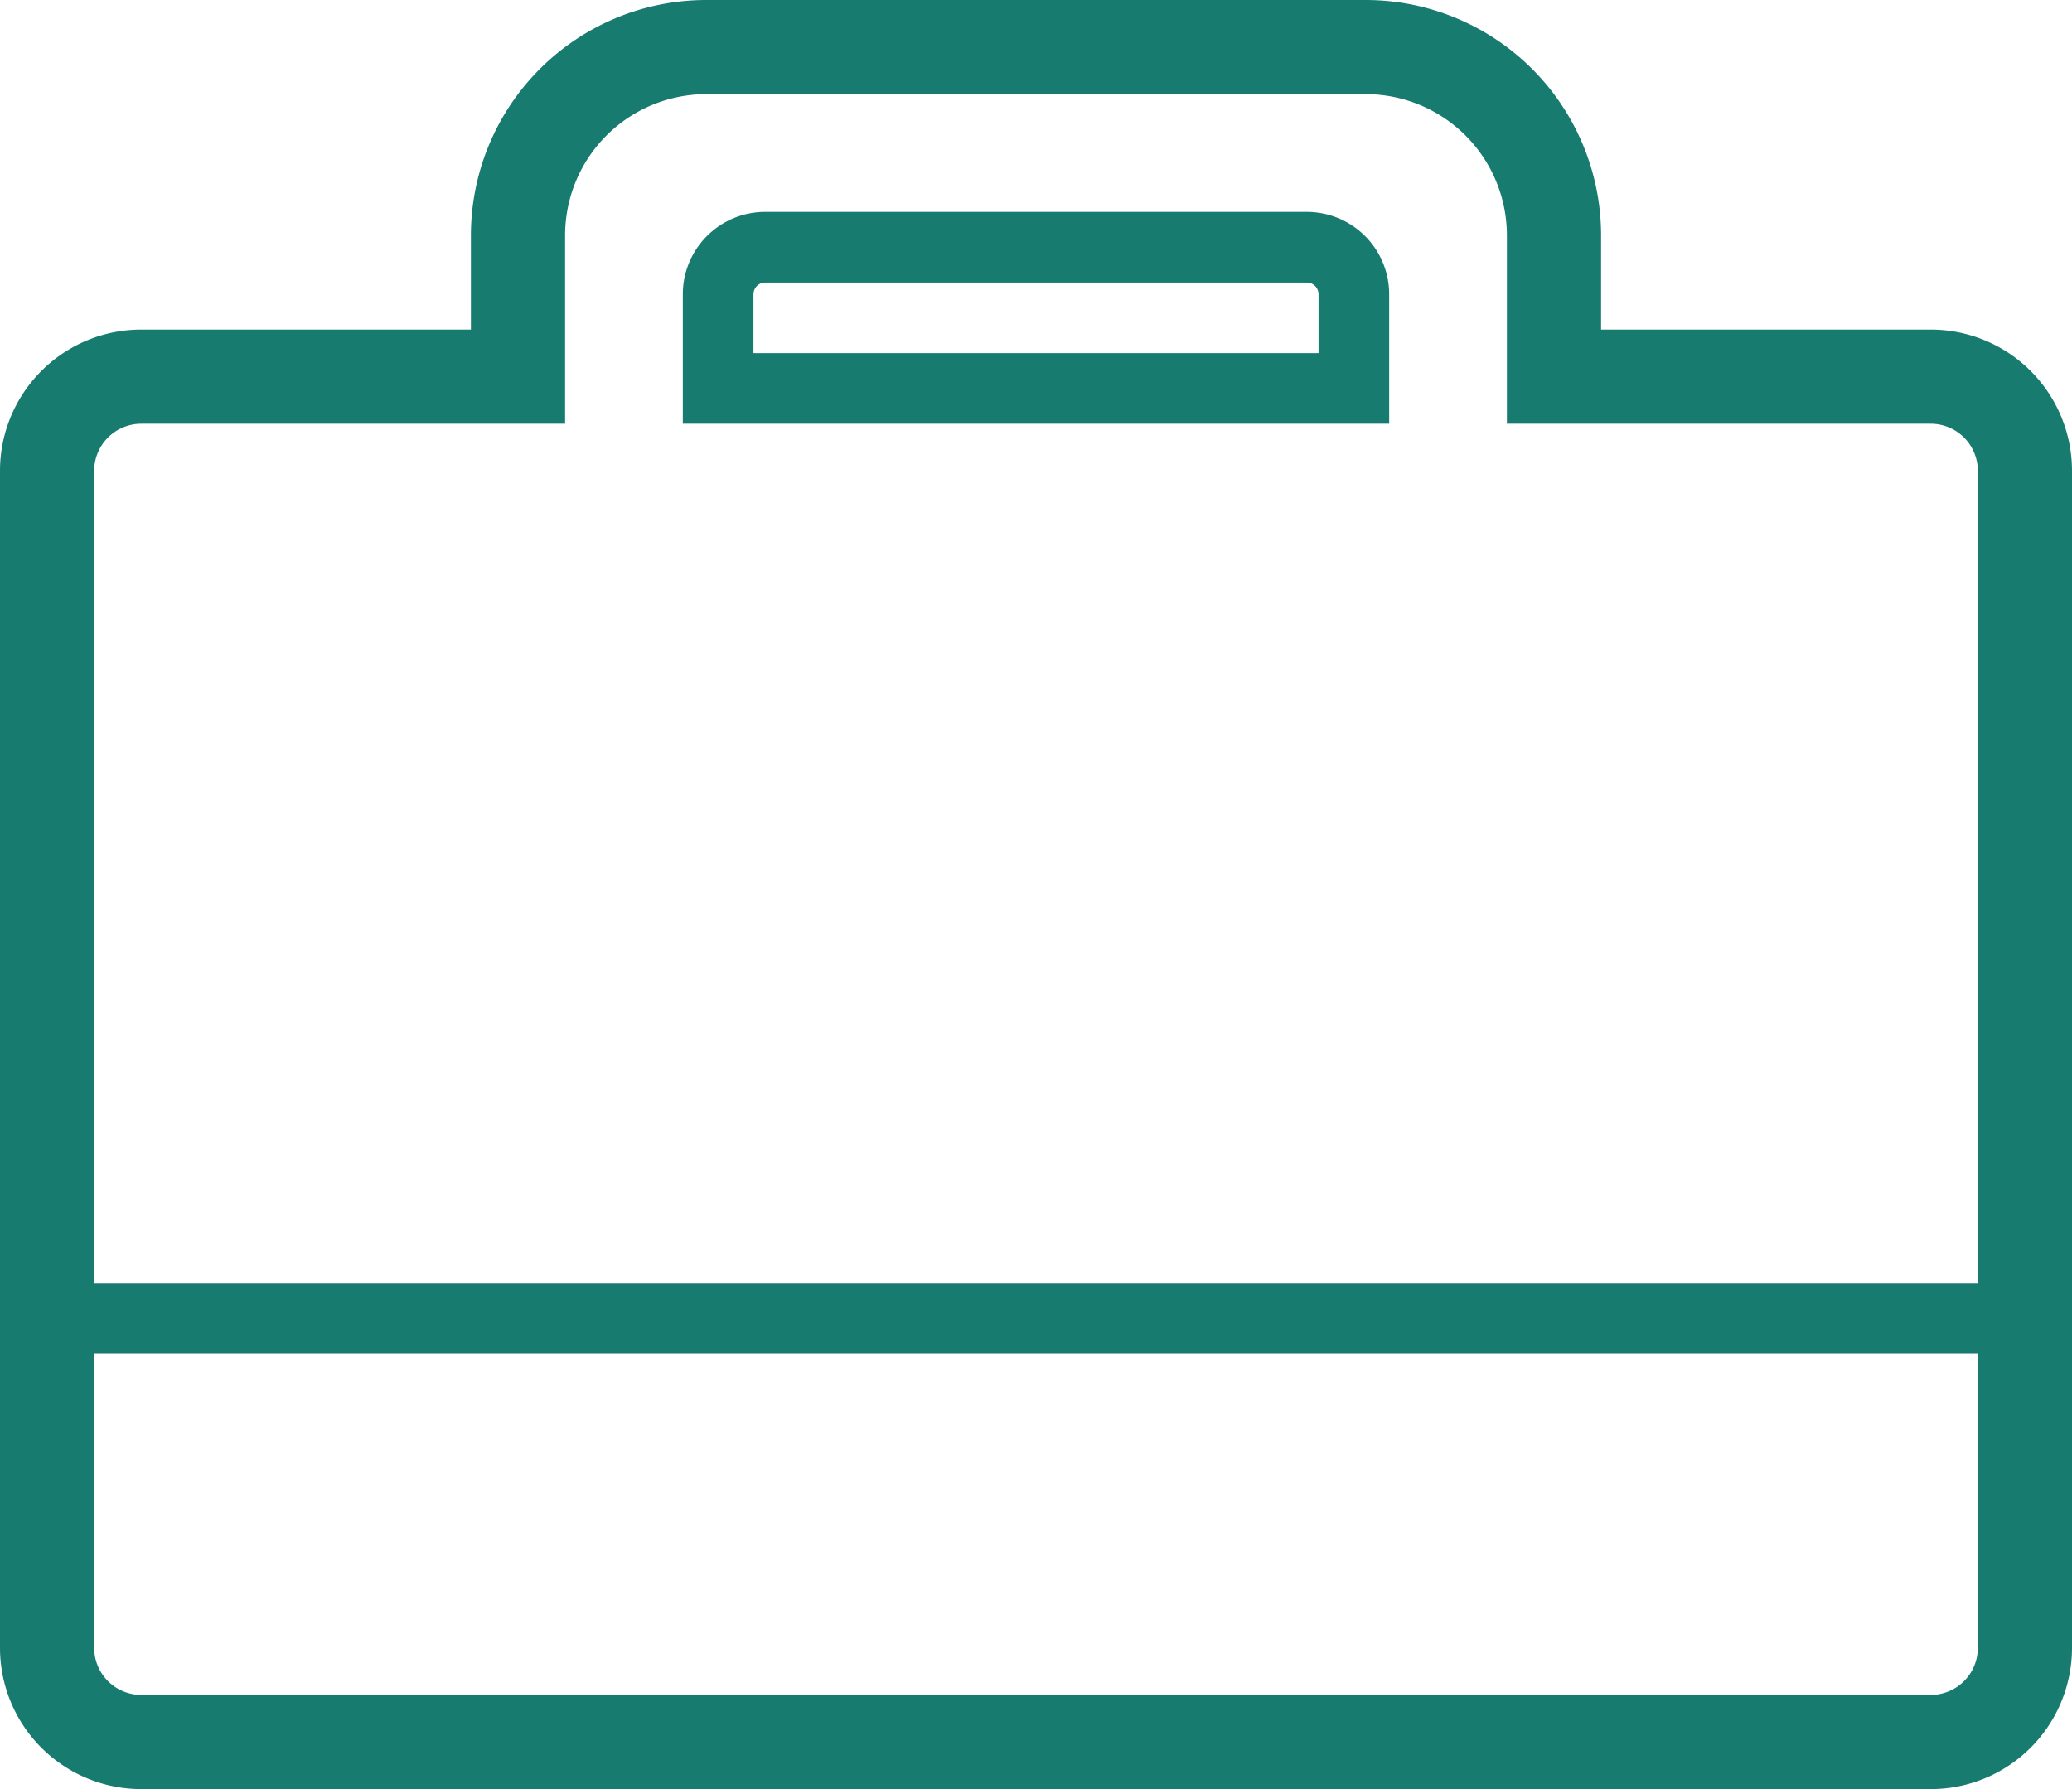 <svg xmlns="http://www.w3.org/2000/svg" viewBox="0 0 176 152"><g id="Layer_2" data-name="Layer 2"><g id="Artwork"><path d="M111,18H65a7,7,0,0,0-7,7V36h60V25A7,7,0,0,0,111,18Zm1,12H64V25a1,1,0,0,1,1-1h46a1,1,0,0,1,1,1Z" style="fill:#187B70"/><path d="M164,28H136V20A20,20,0,0,0,116,0H60A20,20,0,0,0,40,20v8H12A12,12,0,0,0,0,40V140a12,12,0,0,0,12,12H164a12,12,0,0,0,12-12V40A12,12,0,0,0,164,28Zm4,112a4,4,0,0,1-4,4H12a4,4,0,0,1-4-4V115H168Zm0-31H8V40a4,4,0,0,1,4-4H48V20A12,12,0,0,1,60,8h56a12,12,0,0,1,12,12V36h36a4,4,0,0,1,4,4Z" style="fill:#187B70"/></g></g></svg>